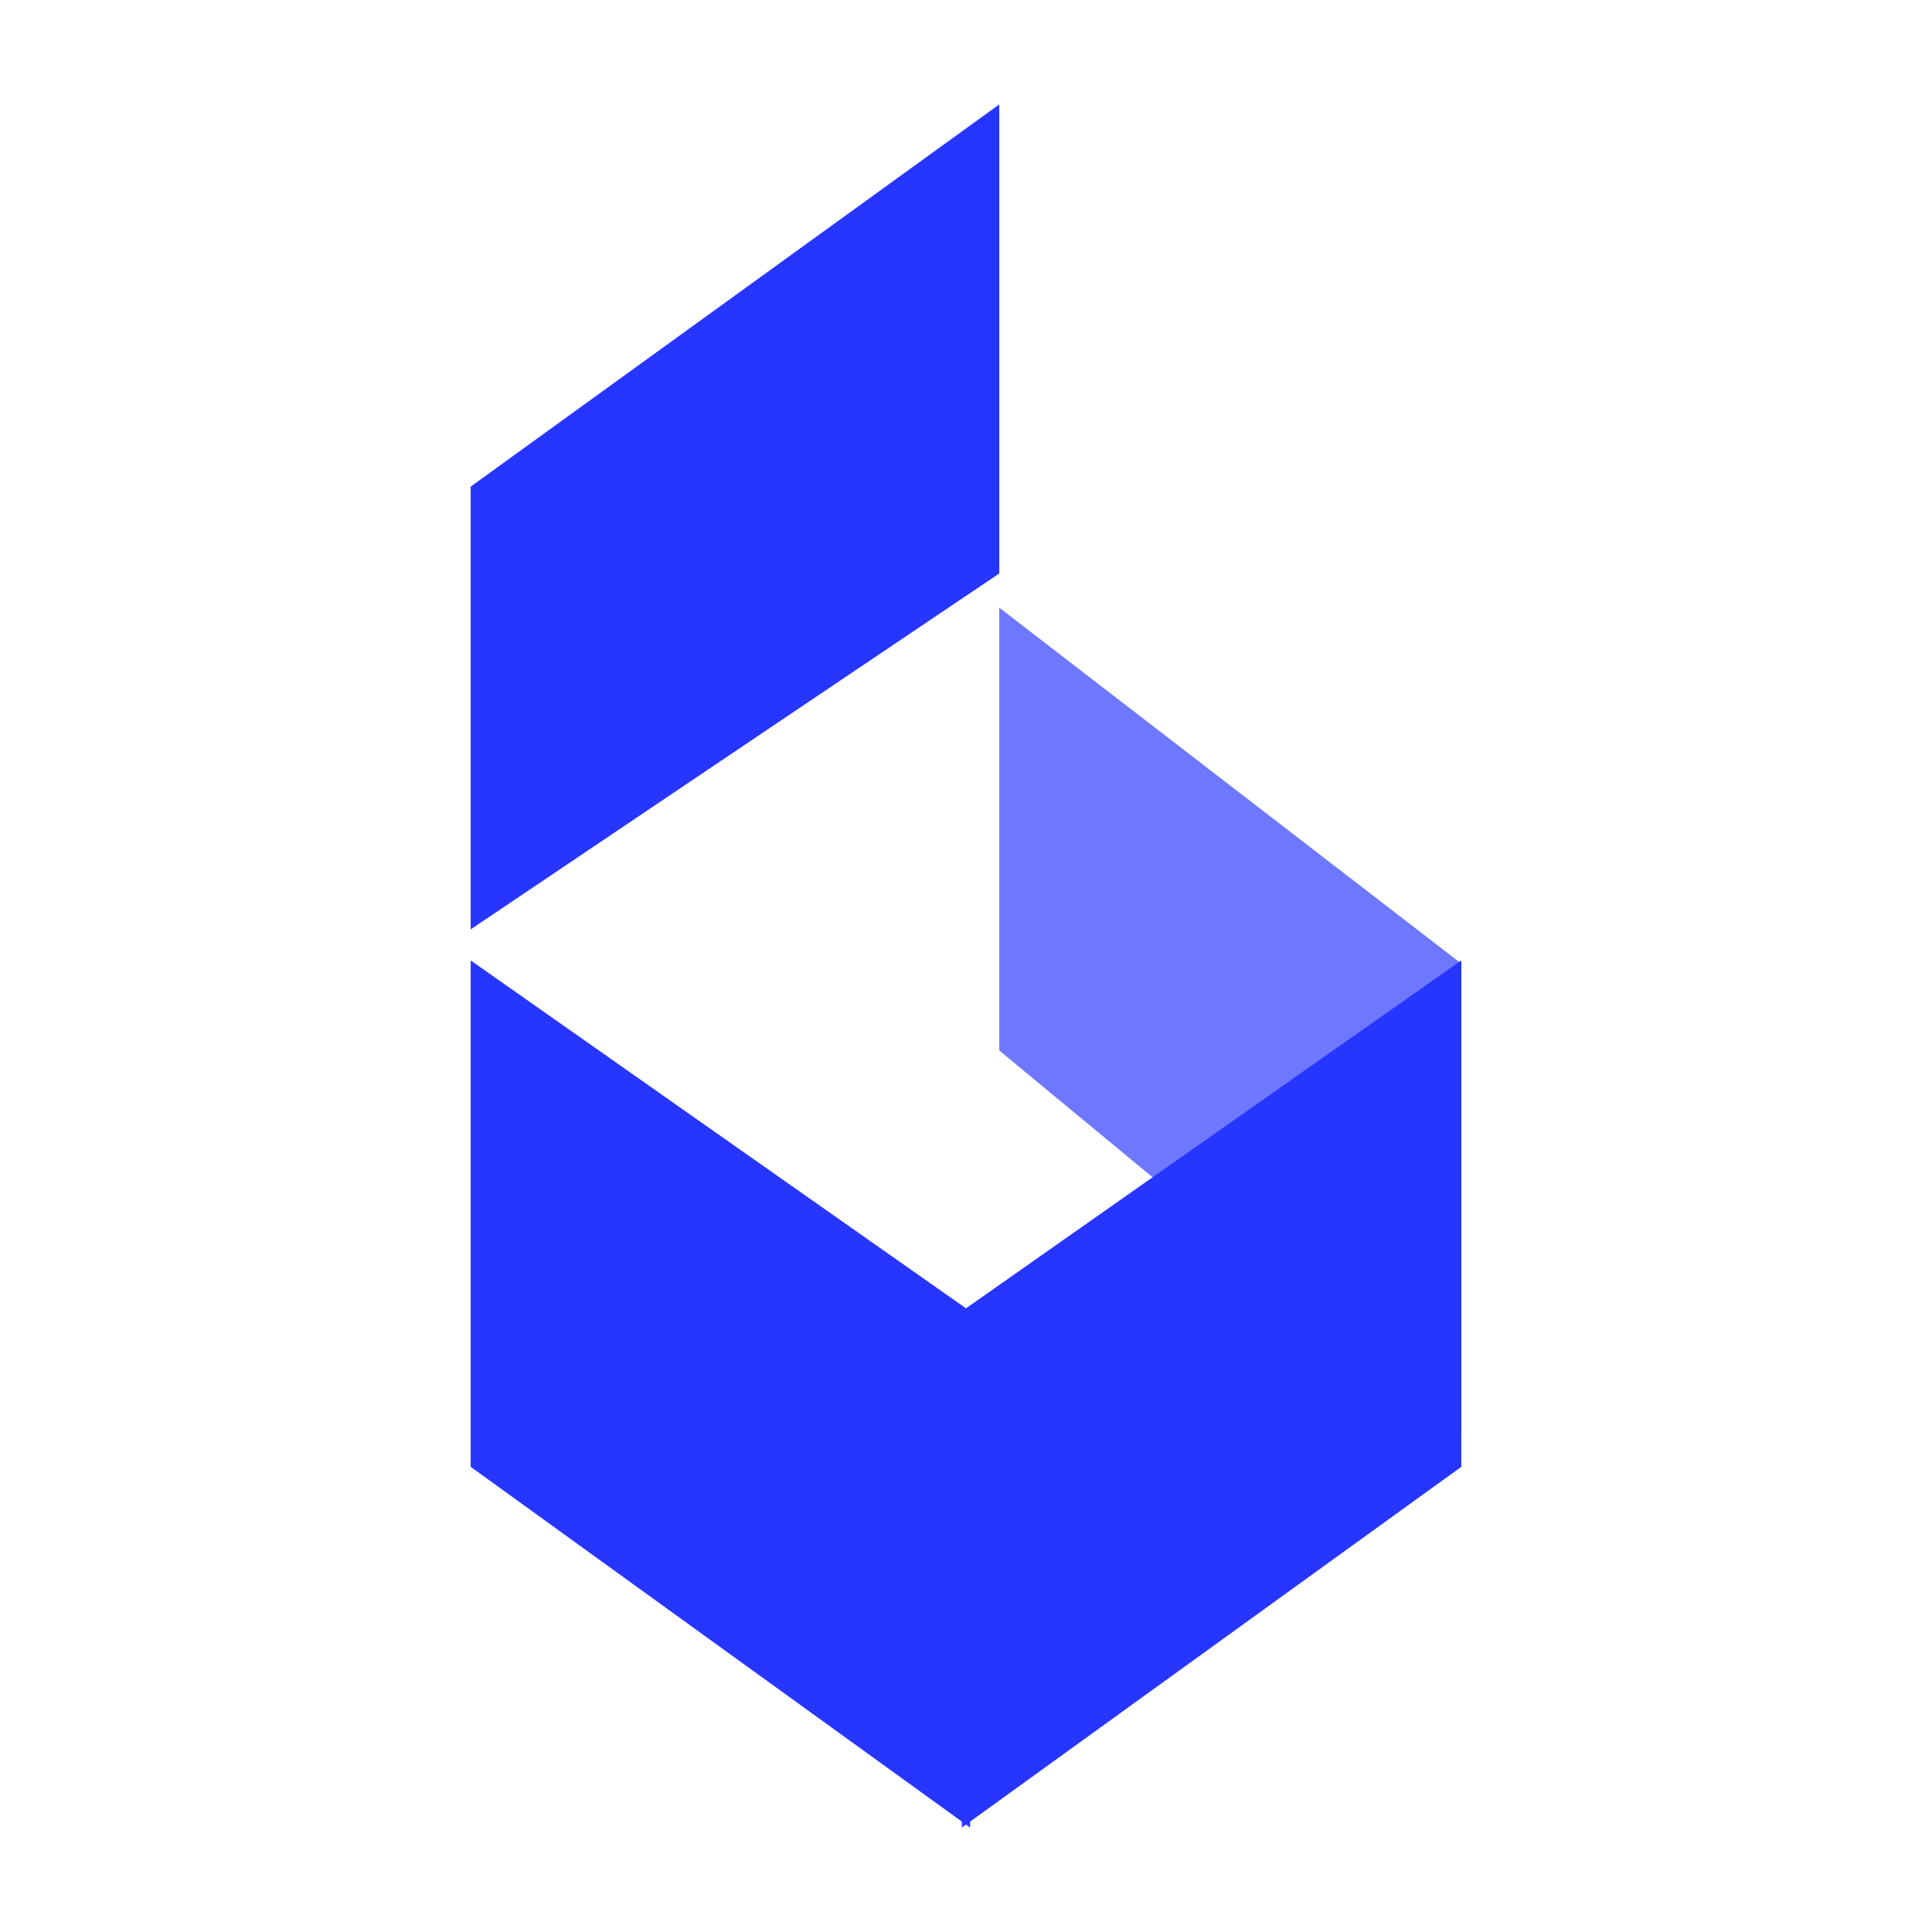 <svg xmlns="http://www.w3.org/2000/svg" width="150" height="150" viewBox="0 0 150 150">
  <g id="Grupo_467" data-name="Grupo 467" transform="translate(7471 991)">
    <rect id="Retângulo_393" data-name="Retângulo 393" width="150" height="150" transform="translate(-7471 -991)" fill="#fff" opacity="0"/>
    <g id="Grupo_421" data-name="Grupo 421" transform="translate(-7434.457 -982.894)">
      <path id="Caminho_436" data-name="Caminho 436" d="M-5766.363,2927.248v39.318l38.777,28.008v-40.088Z" transform="translate(5766.363 -2860.788)" fill="#2736ff"/>
      <path id="Caminho_434" data-name="Caminho 434" d="M-5727.586,2927.248v39.318l-38.777,28.008v-40.088Z" transform="translate(5804.498 -2860.788)" fill="#2736ff"/>
      <path id="Caminho_437" data-name="Caminho 437" d="M-5727.344,2970.18l41.039-27.633v-36.418l-41.039,29.674Z" transform="translate(5727.344 -2906.129)" fill="#2736ff"/>
      <path id="Caminho_435" data-name="Caminho 435" d="M-5727.344,2906.129l35.875,27.633v36.418l-35.875-29.672Z" transform="translate(5768.384 -2867.054)" fill="#2736ff" opacity="0.67"/>
    </g>
  </g>
</svg>
